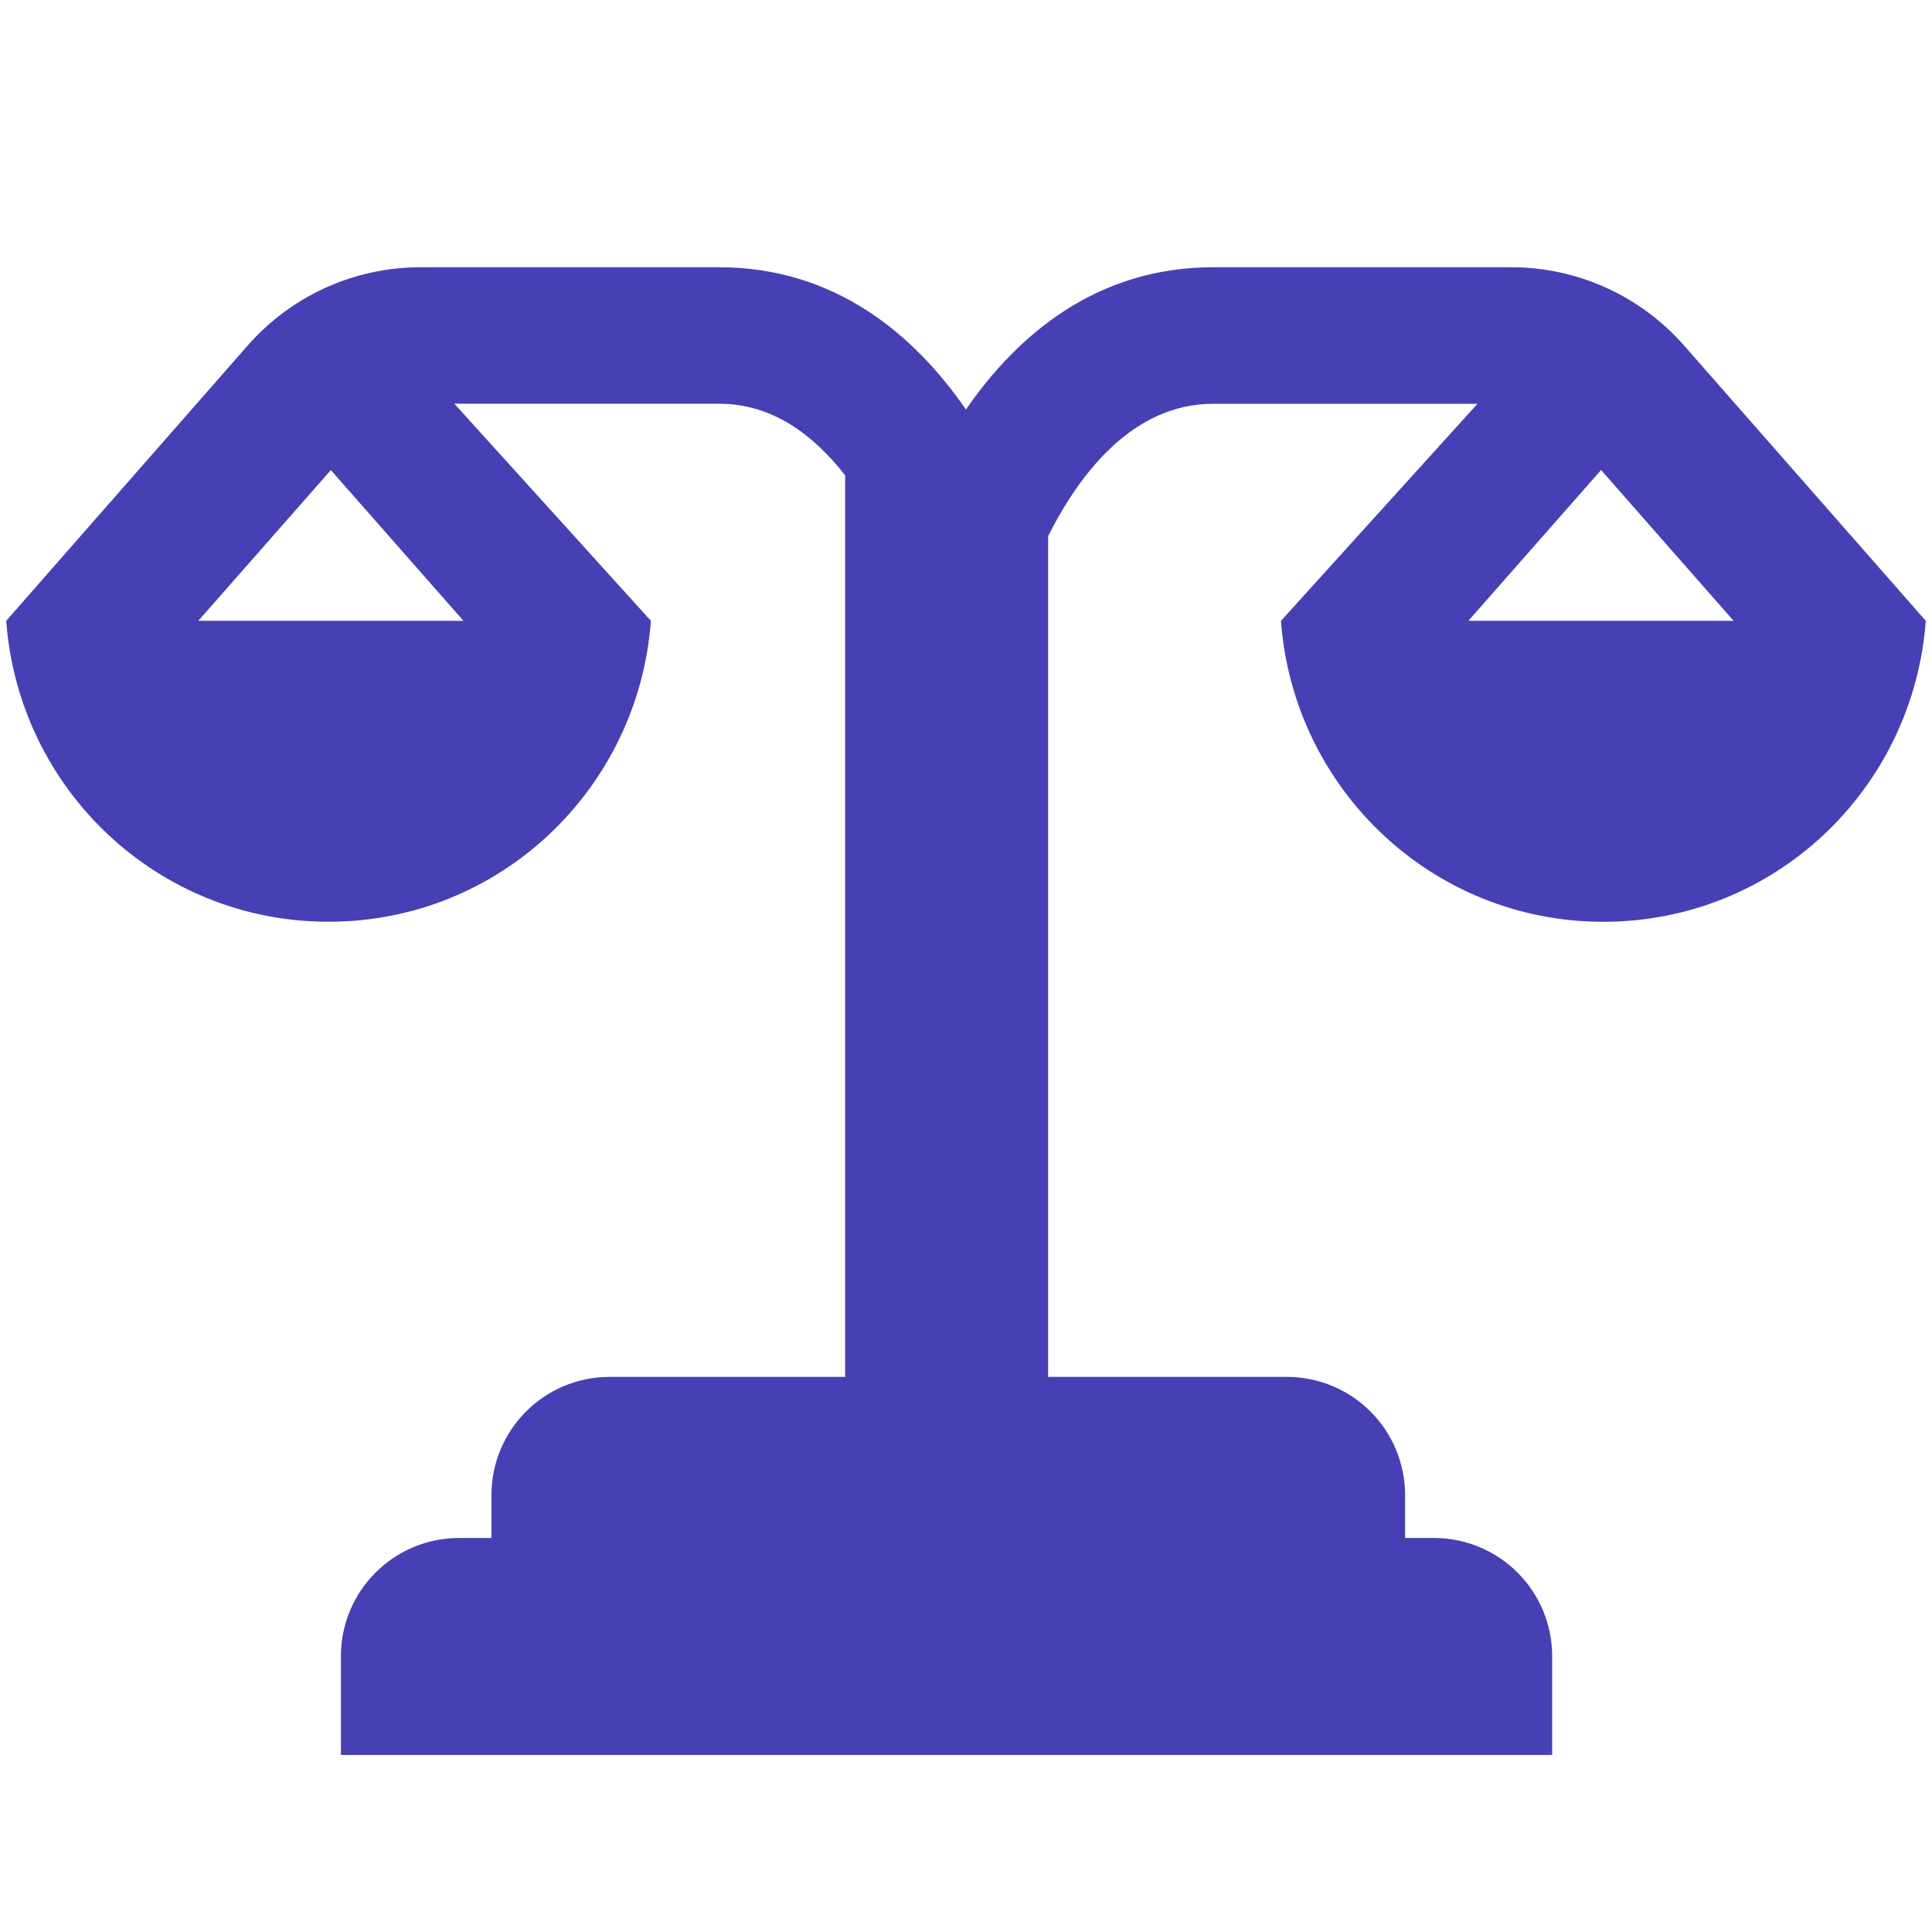 <svg width="50" height="50" viewBox="0 0 50 50" fill="none" xmlns="http://www.w3.org/2000/svg">
<path d="M43.581 8.939C43.022 8.303 42.335 7.794 41.563 7.445C40.792 7.096 39.956 6.916 39.109 6.916H31.397C28.378 6.916 26.334 8.666 24.998 10.597C23.663 8.666 21.62 6.916 18.603 6.916H10.884C10.038 6.916 9.201 7.096 8.429 7.445C7.658 7.795 6.97 8.304 6.411 8.941L0.161 16.066C0.48 20.416 4.072 23.855 8.503 23.855C12.934 23.855 16.525 20.416 16.845 16.066L11.759 10.448H18.602C20.011 10.448 21.056 11.267 21.872 12.3V35.634H15.775C14.088 35.634 12.719 37.003 12.719 38.692V39.803H11.88C10.192 39.803 8.823 41.172 8.823 42.861V45.419H40.17V42.861C40.17 42.05 39.848 41.272 39.275 40.699C38.701 40.125 37.923 39.803 37.112 39.803H36.364V38.692C36.364 37.881 36.042 37.103 35.468 36.53C34.895 35.957 34.117 35.634 33.306 35.634H27.125V13.877C27.939 12.252 29.322 10.45 31.397 10.45H38.237L33.151 16.067C33.472 20.417 37.064 23.856 41.494 23.856C45.93 23.856 49.516 20.417 49.839 16.067L43.581 8.939ZM5.133 16.066L8.562 12.166L11.995 16.067H5.133V16.066ZM38.002 16.066L41.436 12.164L44.864 16.066H38.002Z" fill="#4740B4"/>
</svg>
